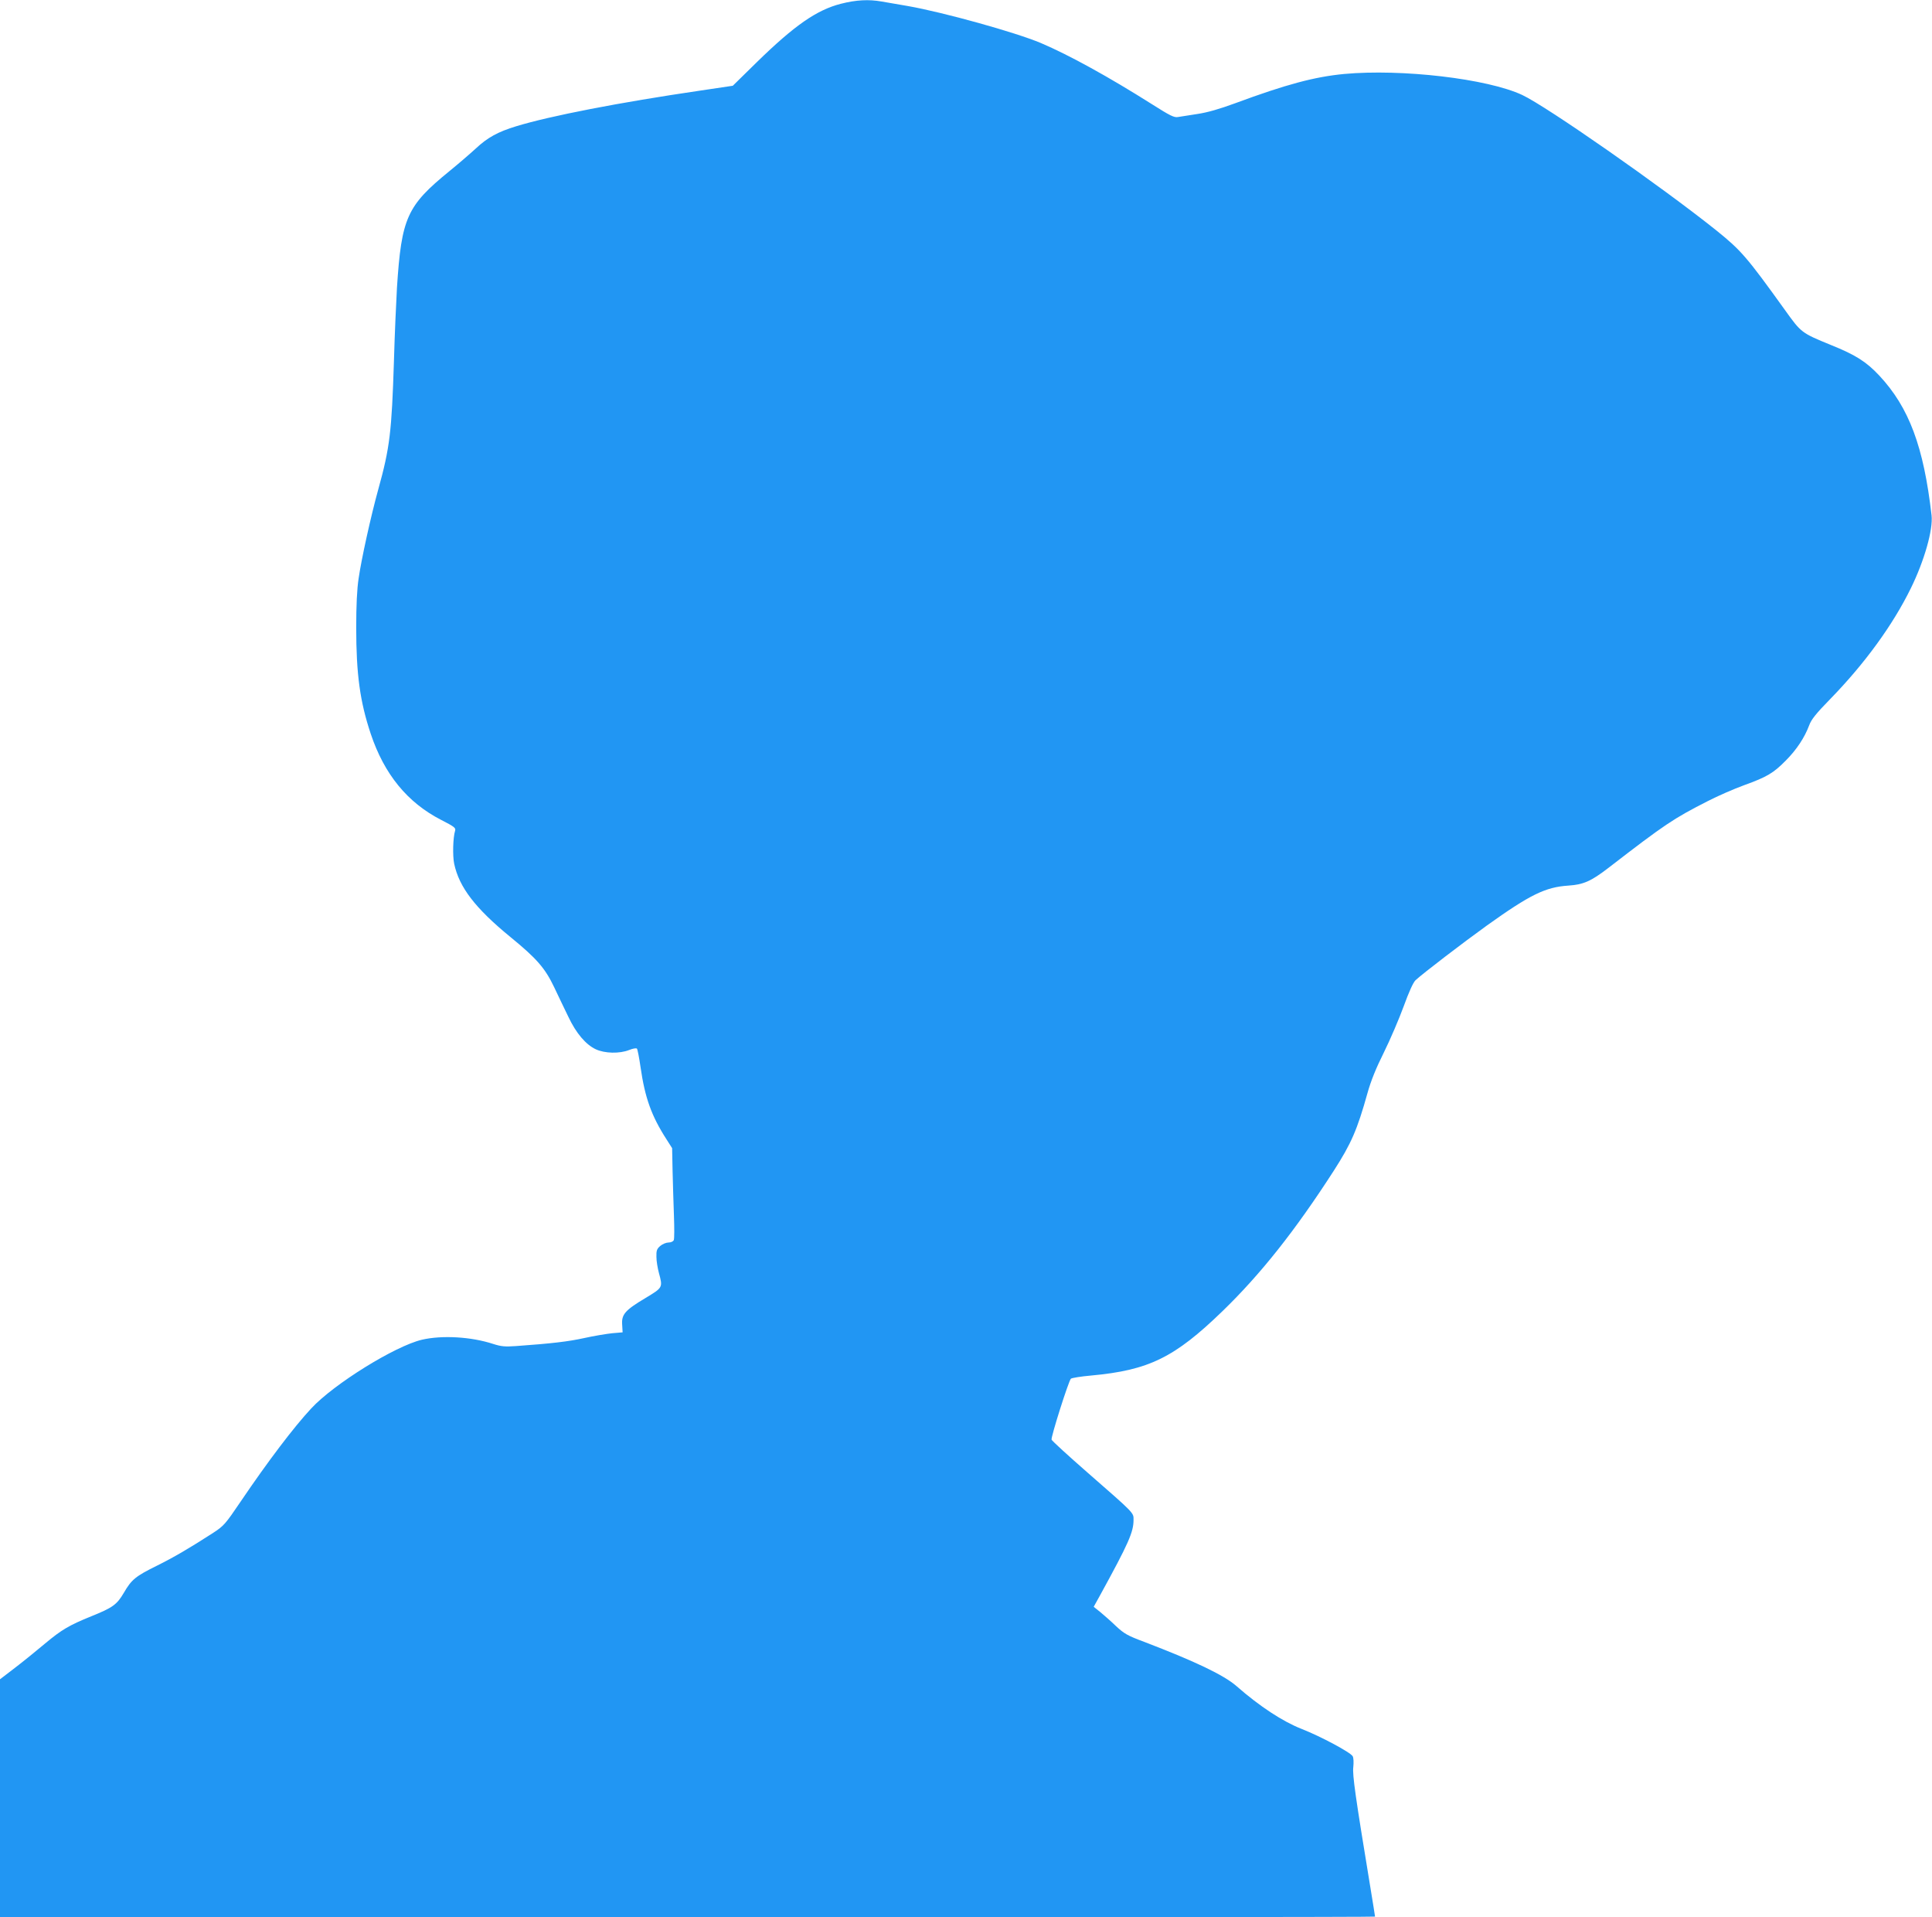 <?xml version="1.0" standalone="no"?>
<!DOCTYPE svg PUBLIC "-//W3C//DTD SVG 20010904//EN"
 "http://www.w3.org/TR/2001/REC-SVG-20010904/DTD/svg10.dtd">
<svg version="1.0" xmlns="http://www.w3.org/2000/svg"
 width="1280pt" height="1270pt" viewBox="0 0 1280 1270"
 preserveAspectRatio="xMidYMid meet">
<g transform="translate(0,1270) scale(0.1,-0.1)"
fill="#2196f3" stroke="none">
<path d="M5571 12675 c-160 -41 -307 -143 -556 -386 l-160 -157 -215 -32
c-539 -79 -996 -168 -1219 -236 -122 -37 -191 -75 -268 -147 -38 -35 -117
-103 -176 -151 -281 -229 -317 -308 -347 -771 -5 -88 -15 -306 -20 -485 -15
-471 -27 -575 -104 -852 -49 -177 -112 -463 -130 -589 -11 -71 -16 -180 -16
-326 0 -309 25 -490 96 -703 90 -269 243 -456 467 -571 88 -45 98 -53 92 -72
-14 -45 -17 -166 -6 -218 33 -156 140 -295 372 -485 175 -143 230 -206 291
-334 27 -58 70 -146 94 -196 51 -108 115 -183 181 -214 60 -28 158 -30 221 -5
25 10 47 14 52 9 4 -5 15 -61 24 -124 29 -201 72 -322 172 -477 l37 -58 3
-150 c2 -82 6 -216 9 -296 3 -81 3 -154 -1 -163 -4 -9 -18 -16 -35 -16 -15 0
-40 -10 -55 -23 -23 -20 -26 -31 -25 -73 0 -27 8 -74 16 -104 27 -99 27 -98
-89 -168 -134 -80 -159 -108 -154 -176 l3 -51 -70 -6 c-38 -4 -122 -18 -185
-32 -105 -23 -214 -36 -452 -53 -72 -5 -97 -3 -150 14 -146 48 -340 59 -473
28 -178 -42 -583 -293 -733 -455 -114 -122 -289 -353 -467 -616 -103 -152
-112 -162 -184 -209 -155 -100 -259 -161 -372 -217 -142 -70 -168 -92 -219
-180 -46 -78 -74 -98 -216 -155 -145 -59 -195 -88 -304 -179 -57 -48 -147
-121 -202 -163 l-98 -75 0 -789 0 -788 4555 0 c2505 0 4555 2 4555 5 0 2 -15
98 -34 212 -95 577 -117 728 -110 779 3 30 2 60 -4 71 -14 26 -213 132 -338
181 -125 49 -278 149 -431 283 -84 74 -278 166 -613 294 -110 41 -132 54 -185
103 -33 32 -80 73 -104 93 l-45 36 41 74 c191 348 223 421 223 502 0 48 9 39
-307 315 -127 111 -233 208 -236 216 -6 15 113 390 128 404 6 5 66 15 135 21
381 35 552 119 869 426 254 246 482 534 738 931 115 179 155 270 223 514 22
79 56 164 109 270 42 85 101 223 131 305 34 94 63 158 78 172 48 45 323 255
472 362 288 206 389 255 540 265 101 7 150 28 267 118 373 288 430 326 658
442 66 34 174 81 240 105 152 55 194 80 276 163 72 72 125 153 155 233 14 39
45 78 140 175 229 235 415 491 534 734 89 181 148 388 137 483 -52 454 -149
714 -346 925 -86 92 -157 137 -321 203 -195 80 -196 80 -306 234 -251 349
-288 392 -453 525 -364 291 -1122 820 -1286 897 -231 108 -799 174 -1180 139
-197 -19 -384 -69 -722 -194 -103 -38 -183 -61 -250 -71 -54 -8 -111 -17 -128
-20 -26 -5 -52 8 -175 86 -285 180 -546 324 -734 404 -169 71 -643 203 -881
245 -66 11 -144 25 -174 30 -85 15 -168 11 -270 -15z"/>
</g>
</svg>
